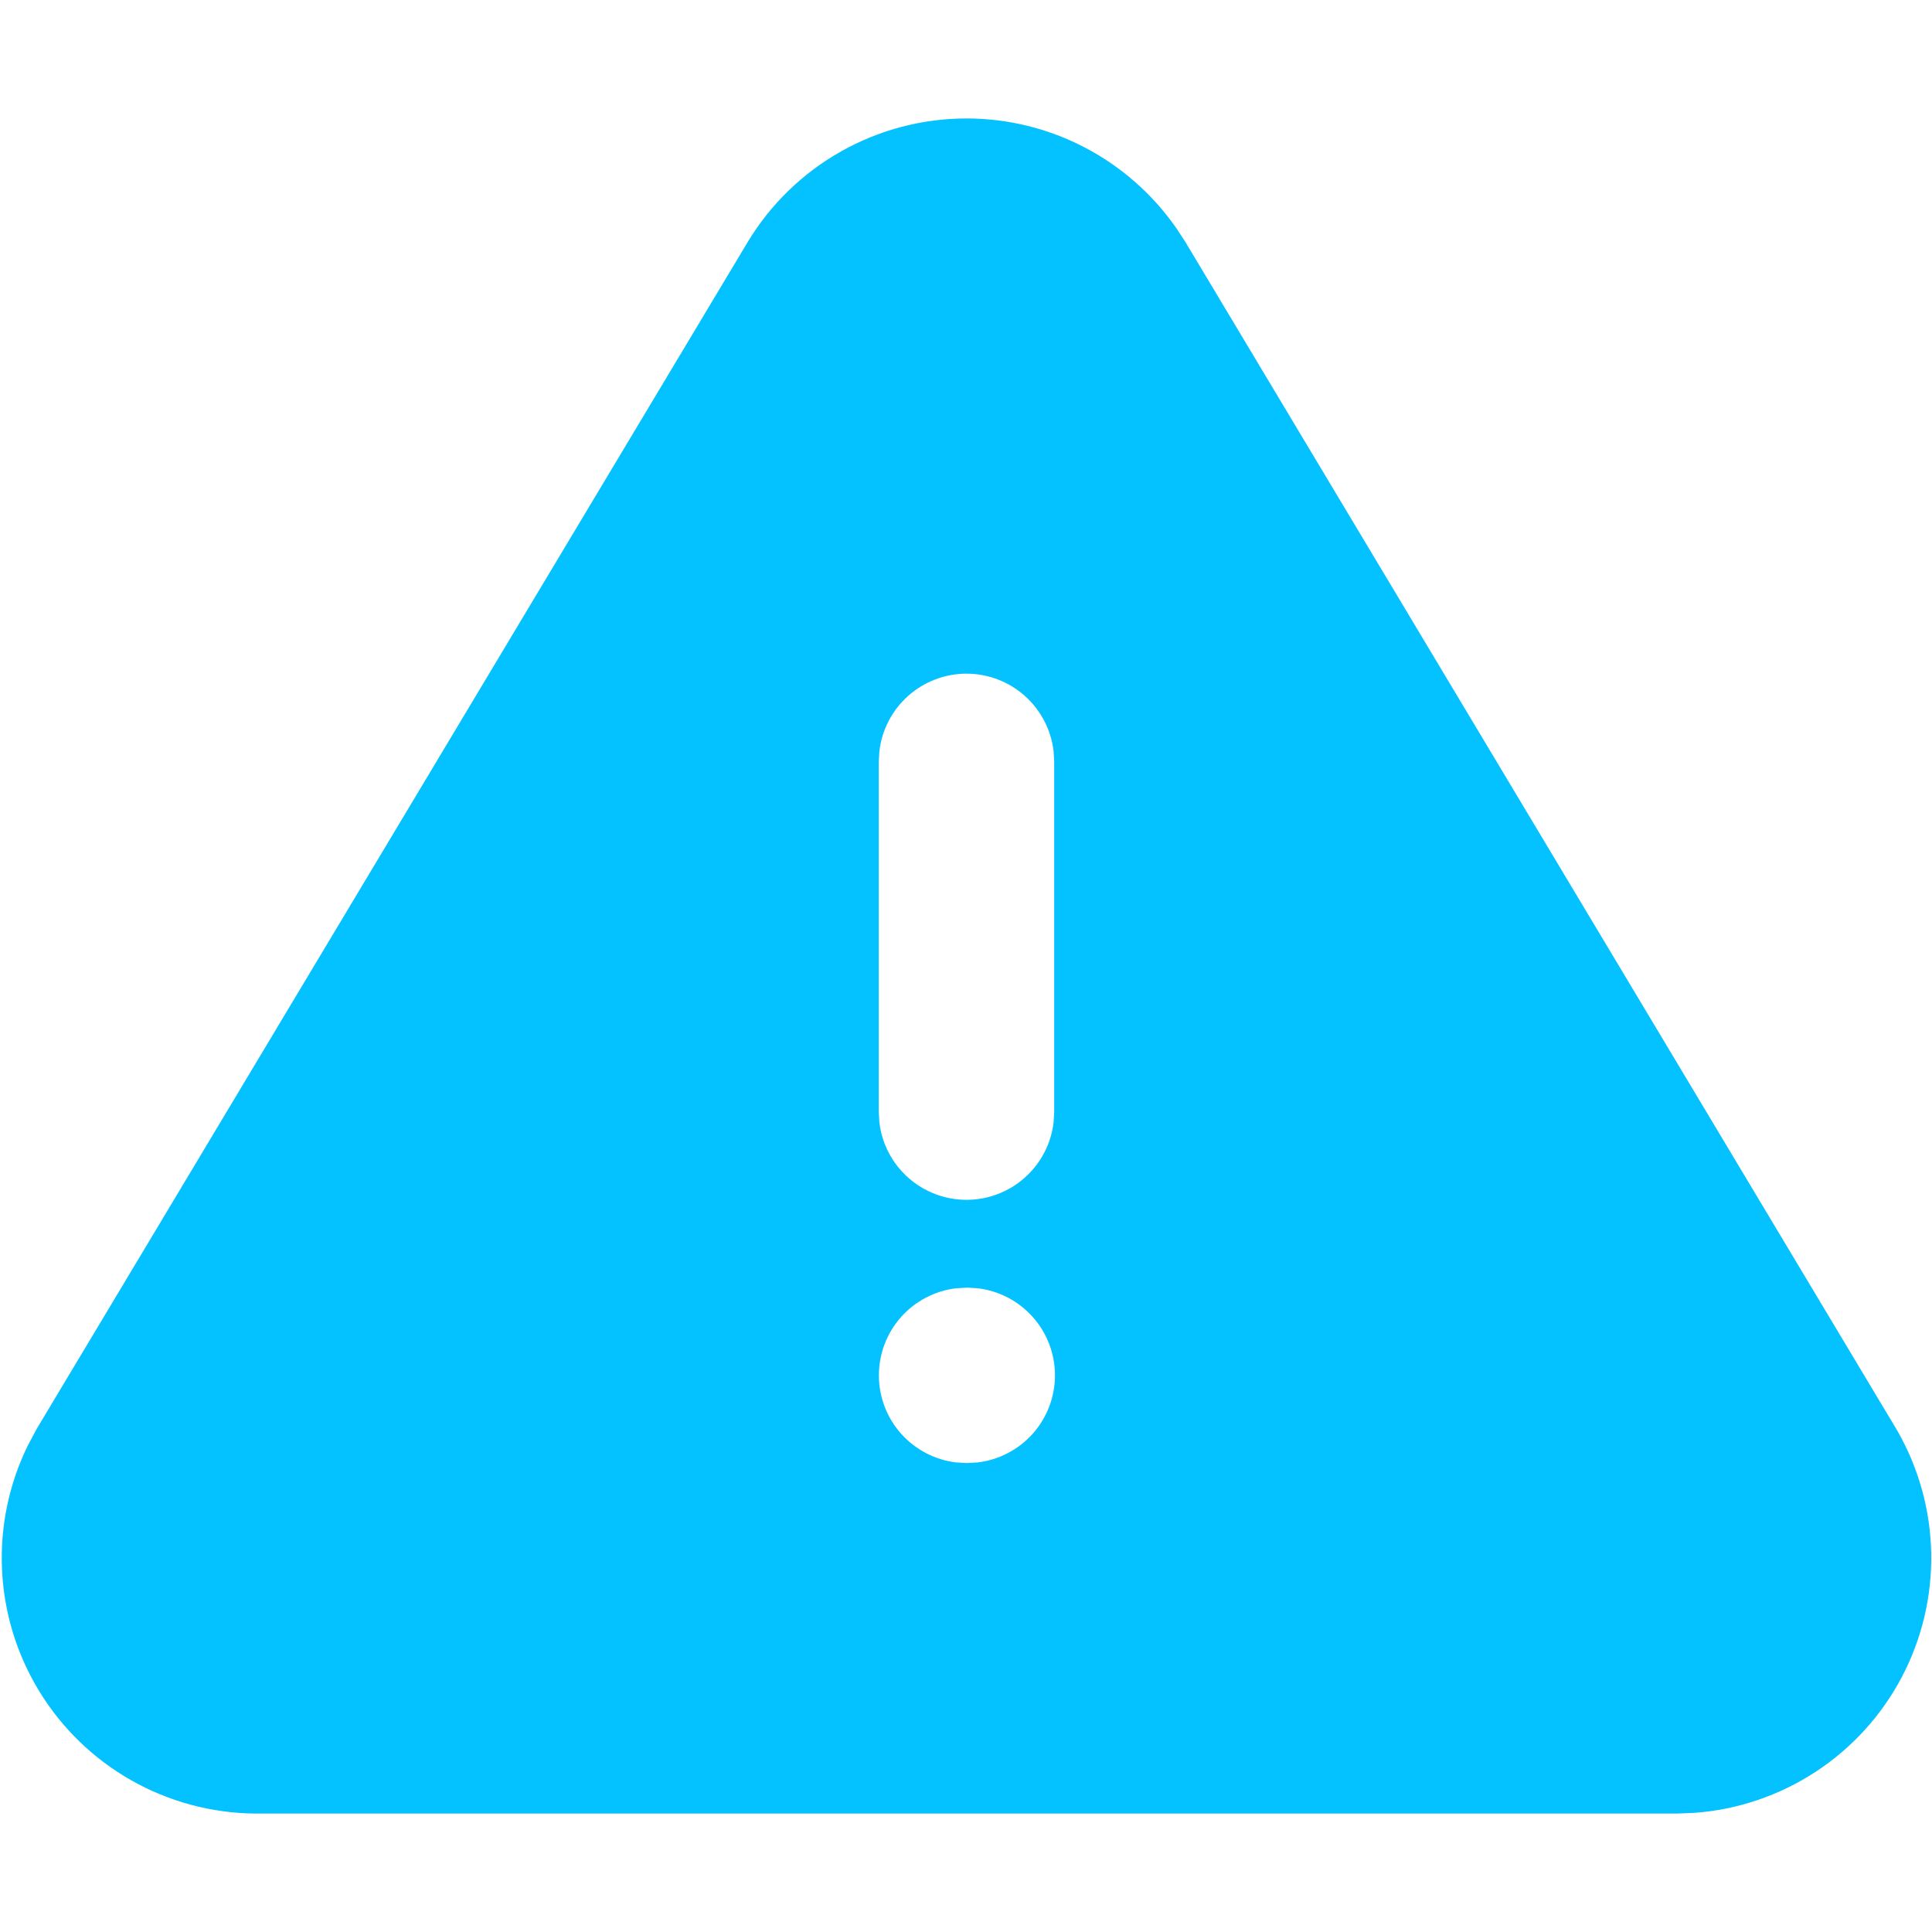 <svg xmlns="http://www.w3.org/2000/svg" xmlns:xlink="http://www.w3.org/1999/xlink" width="500" zoomAndPan="magnify" viewBox="0 0 375 375" height="500" preserveAspectRatio="xMidYMid meet" version="1.0"><defs><clipPath id="ccbbd19771"><path d="M 0 22.969 L 375 22.969 L 375 352.219 L 0 352.219 Z M 0 22.969 " clip-rule="nonzero"/></clipPath></defs><g clip-path="url(#ccbbd19771)"><path fill="#03c2ff" d="M 187.594 22.992 C 203.852 22.992 219.004 30.945 228.281 44.223 L 230.07 46.949 L 368.207 277.594 C 372.402 284.863 374.688 293.082 374.844 301.477 C 375 309.871 373.023 318.168 369.102 325.59 C 365.176 333.012 359.43 339.316 352.406 343.91 C 345.379 348.508 337.305 351.246 328.93 351.871 L 325.613 352.008 L 49.391 352.008 C 41.008 351.914 32.789 349.699 25.496 345.566 C 18.203 341.434 12.074 335.523 7.688 328.383 C 3.297 321.242 0.789 313.105 0.395 304.734 C 0 296.363 1.734 288.027 5.434 280.504 L 7.117 277.355 L 145.188 46.879 C 149.609 39.59 155.832 33.562 163.262 29.379 C 170.688 25.195 179.07 22.996 187.594 22.992 Z M 187.766 249.93 L 185.602 250.051 C 181.465 250.539 177.652 252.535 174.883 255.648 C 172.117 258.766 170.59 262.789 170.59 266.953 C 170.59 271.121 172.117 275.145 174.883 278.258 C 177.652 281.375 181.465 283.367 185.602 283.859 L 187.594 283.977 L 189.758 283.859 C 193.895 283.367 197.707 281.375 200.477 278.258 C 203.242 275.145 204.77 271.121 204.77 266.953 C 204.77 262.789 203.242 258.766 200.477 255.648 C 197.707 252.535 193.895 250.539 189.758 250.051 Z M 187.594 130.758 C 183.426 130.758 179.402 132.289 176.285 135.062 C 173.168 137.832 171.176 141.648 170.688 145.793 L 170.57 147.781 L 170.57 215.879 L 170.688 217.871 C 171.18 222.012 173.172 225.824 176.289 228.59 C 179.406 231.359 183.43 232.887 187.594 232.887 C 191.762 232.887 195.785 231.359 198.898 228.59 C 202.016 225.824 204.008 222.012 204.5 217.871 L 204.617 215.879 L 204.617 147.781 L 204.5 145.793 C 204.012 141.648 202.02 137.832 198.906 135.062 C 195.789 132.289 191.766 130.758 187.594 130.758 Z M 187.594 130.758 " fill-opacity="1" fill-rule="nonzero"/></g></svg>